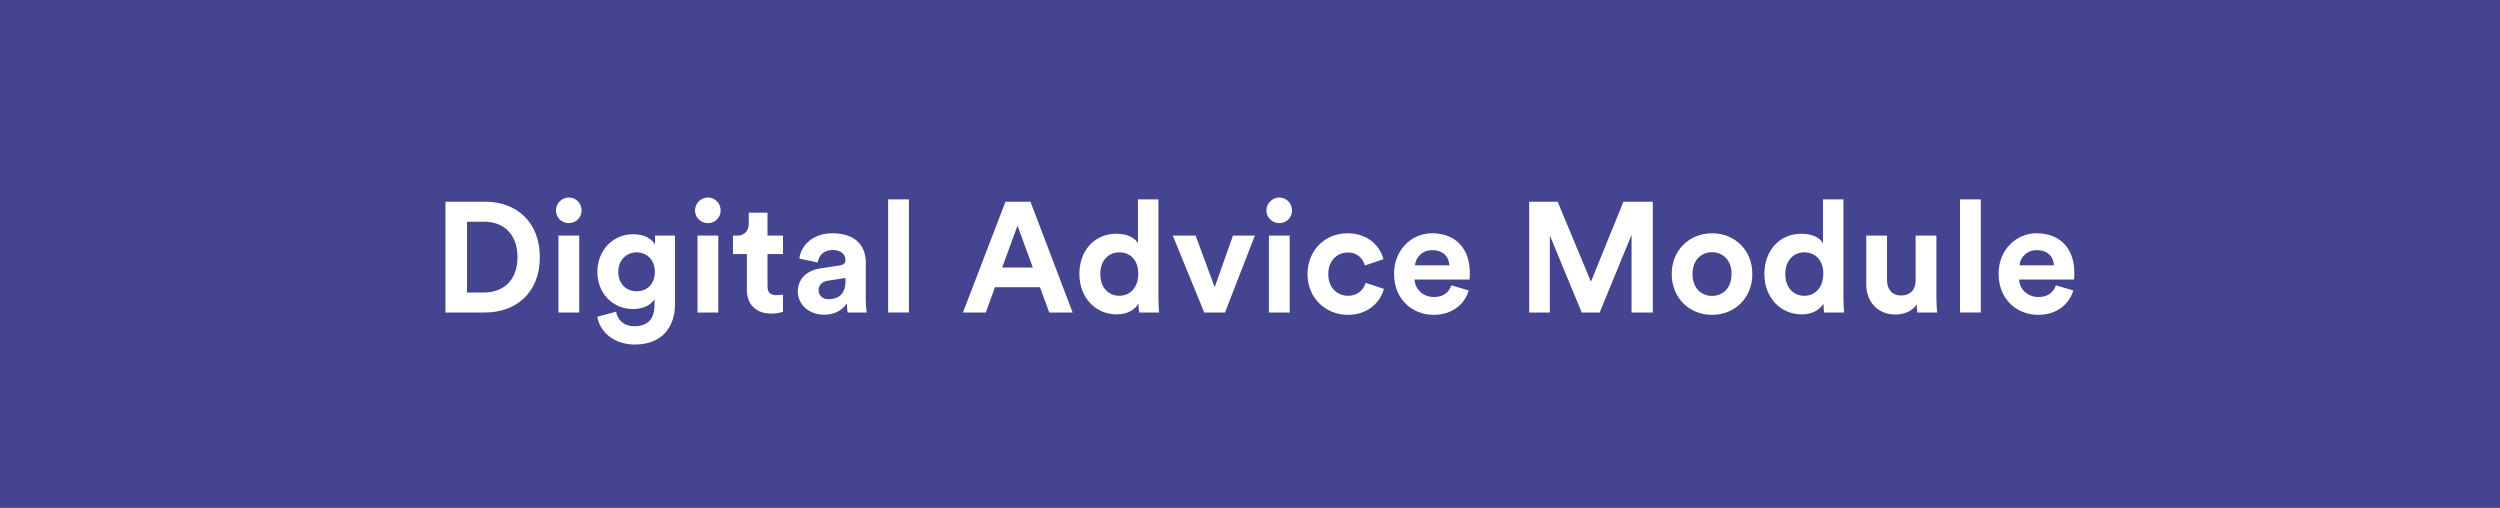 <svg xmlns="http://www.w3.org/2000/svg" id="Layer_1" data-name="Layer 1" viewBox="0 0 320 65"><rect x="0" y="0" width="320" height="65" fill="#333333" stroke="none"/><defs><style>      .cls-1 {        fill: #fff;      }      .cls-2 {        fill: #5656ef;        opacity: .5;      }      .cls-2, .cls-3 {        isolation: isolate;      }    </style></defs><rect id="Rectangle_717" data-name="Rectangle 717" class="cls-2" width="320" height="65"></rect><g id="Digital_Advice_Module" data-name="Digital Advice Module" class="cls-3"><g class="cls-3"><path class="cls-1" d="m57.02,40v-14.18h5.08c4.04,0,7,2.62,7,7.1s-2.98,7.08-7.02,7.08h-5.06Zm4.96-2.56c2.32,0,4.26-1.44,4.26-4.52s-1.92-4.54-4.24-4.54h-2.22v9.06h2.2Z"></path><path class="cls-1" d="m72.8,25.28c.92,0,1.64.74,1.64,1.66s-.72,1.62-1.64,1.62-1.64-.74-1.64-1.62.74-1.66,1.64-1.66Zm-1.32,14.72v-9.84h2.66v9.84h-2.66Z"></path><path class="cls-1" d="m78.86,39.9c.18,1.08,1.04,1.86,2.3,1.86,1.68,0,2.62-.84,2.62-2.74v-.72c-.4.64-1.32,1.26-2.74,1.26-2.62,0-4.58-2.02-4.58-4.78,0-2.6,1.88-4.8,4.58-4.8,1.56,0,2.46.68,2.8,1.34v-1.16h2.56v8.78c0,2.7-1.46,5.16-5.16,5.16-2.7,0-4.5-1.68-4.78-3.56l2.4-.64Zm4.96-5.12c0-1.52-1.04-2.48-2.32-2.48s-2.36.96-2.36,2.48.98,2.5,2.36,2.5,2.32-.98,2.32-2.5Z"></path><path class="cls-1" d="m90.6,25.28c.92,0,1.64.74,1.64,1.66s-.72,1.62-1.64,1.62-1.64-.74-1.64-1.62.74-1.66,1.64-1.66Zm-1.32,14.72v-9.84h2.66v9.84h-2.66Z"></path><path class="cls-1" d="m98.24,30.16h1.98v2.36h-1.98v4.12c0,.86.4,1.14,1.16,1.14.32,0,.68-.04.82-.08v2.2c-.24.1-.72.24-1.5.24-1.92,0-3.12-1.14-3.12-3.04v-4.58h-1.78v-2.36h.5c1.04,0,1.52-.68,1.52-1.56v-1.38h2.4v2.94Z"></path><path class="cls-1" d="m105.06,34.34l2.42-.36c.56-.08.74-.36.74-.7,0-.7-.54-1.28-1.66-1.28s-1.8.74-1.88,1.6l-2.36-.5c.16-1.54,1.58-3.24,4.22-3.24,3.12,0,4.28,1.76,4.28,3.74v4.84c0,.52.06,1.22.12,1.56h-2.44c-.06-.26-.1-.8-.1-1.18-.5.78-1.44,1.46-2.9,1.46-2.1,0-3.38-1.42-3.38-2.96,0-1.76,1.3-2.74,2.94-2.98Zm3.16,1.68v-.44l-2.22.34c-.68.1-1.22.48-1.22,1.24,0,.58.42,1.14,1.28,1.14,1.12,0,2.16-.54,2.16-2.28Z"></path><path class="cls-1" d="m113.68,40v-14.48h2.66v14.48h-2.66Z"></path><path class="cls-1" d="m133.12,36.76h-5.76l-1.18,3.24h-2.92l5.44-14.18h3.2l5.4,14.18h-3l-1.18-3.24Zm-4.84-2.52h3.92l-1.96-5.36-1.96,5.36Z"></path><path class="cls-1" d="m148.28,38.22c0,.66.04,1.38.08,1.78h-2.54c-.04-.2-.1-.68-.1-1.14-.44.78-1.44,1.38-2.76,1.38-2.8,0-4.8-2.2-4.8-5.18s1.94-5.14,4.72-5.14c1.7,0,2.5.7,2.78,1.22v-5.62h2.62v12.7Zm-5-.36c1.36,0,2.42-1.04,2.42-2.82s-1.06-2.74-2.42-2.74-2.44,1-2.44,2.76,1.04,2.8,2.44,2.8Z"></path><path class="cls-1" d="m156.8,40h-2.66l-4.02-9.84h2.92l2.44,6.6,2.34-6.6h2.8l-3.82,9.84Z"></path><path class="cls-1" d="m163.74,25.28c.92,0,1.64.74,1.64,1.66s-.72,1.62-1.64,1.62-1.64-.74-1.64-1.62.74-1.66,1.64-1.66Zm-1.32,14.72v-9.84h2.66v9.84h-2.66Z"></path><path class="cls-1" d="m170.02,35.08c0,1.78,1.16,2.78,2.52,2.78s2.04-.9,2.26-1.66l2.34.78c-.44,1.64-1.98,3.32-4.6,3.32-2.9,0-5.18-2.2-5.18-5.22s2.24-5.22,5.1-5.22c2.68,0,4.2,1.66,4.62,3.32l-2.38.8c-.24-.82-.86-1.66-2.18-1.66s-2.5.98-2.5,2.76Z"></path><path class="cls-1" d="m188,37.18c-.5,1.7-2.06,3.12-4.48,3.12-2.7,0-5.08-1.94-5.08-5.26,0-3.14,2.32-5.18,4.84-5.18,3.04,0,4.86,1.94,4.86,5.1,0,.38-.04.78-.04.82h-7.04c.06,1.3,1.16,2.24,2.48,2.24,1.24,0,1.92-.62,2.24-1.5l2.22.66Zm-2.48-3.22c-.04-.98-.68-1.94-2.2-1.94-1.38,0-2.14,1.04-2.2,1.94h4.4Z"></path><path class="cls-1" d="m208.84,40v-9.94l-4.08,9.94h-2.3l-4.08-9.86v9.86h-2.64v-14.18h3.64l4.26,10.24,4.16-10.24h3.76v14.18h-2.72Z"></path><path class="cls-1" d="m224.3,35.08c0,3.02-2.22,5.22-5.16,5.22s-5.16-2.2-5.16-5.22,2.22-5.22,5.16-5.22,5.16,2.18,5.16,5.22Zm-2.66,0c0-1.86-1.2-2.8-2.5-2.8s-2.5.94-2.5,2.8,1.2,2.8,2.5,2.8,2.5-.94,2.5-2.8Z"></path><path class="cls-1" d="m235.96,38.22c0,.66.04,1.38.08,1.78h-2.54c-.04-.2-.1-.68-.1-1.14-.44.78-1.44,1.38-2.76,1.38-2.8,0-4.8-2.2-4.8-5.18s1.94-5.14,4.72-5.14c1.7,0,2.5.7,2.78,1.22v-5.62h2.62v12.7Zm-5-.36c1.36,0,2.42-1.04,2.42-2.82s-1.06-2.74-2.42-2.74-2.44,1-2.44,2.76,1.04,2.8,2.44,2.8Z"></path><path class="cls-1" d="m245.34,38.94c-.54.92-1.68,1.32-2.72,1.32-2.38,0-3.74-1.74-3.74-3.88v-6.22h2.66v5.68c0,1.1.56,1.98,1.8,1.98s1.86-.8,1.86-1.94v-5.72h2.66v8.06c0,.76.06,1.44.1,1.78h-2.54c-.04-.2-.08-.66-.08-1.06Z"></path><path class="cls-1" d="m250.88,40v-14.48h2.66v14.48h-2.66Z"></path><path class="cls-1" d="m265.38,37.18c-.5,1.7-2.06,3.12-4.48,3.12-2.7,0-5.08-1.94-5.08-5.26,0-3.14,2.32-5.18,4.84-5.18,3.04,0,4.86,1.94,4.86,5.1,0,.38-.04.78-.04.82h-7.04c.06,1.3,1.16,2.24,2.48,2.24,1.24,0,1.92-.62,2.24-1.5l2.22.66Zm-2.48-3.22c-.04-.98-.68-1.94-2.2-1.94-1.38,0-2.14,1.04-2.2,1.94h4.4Z"></path></g></g></svg>